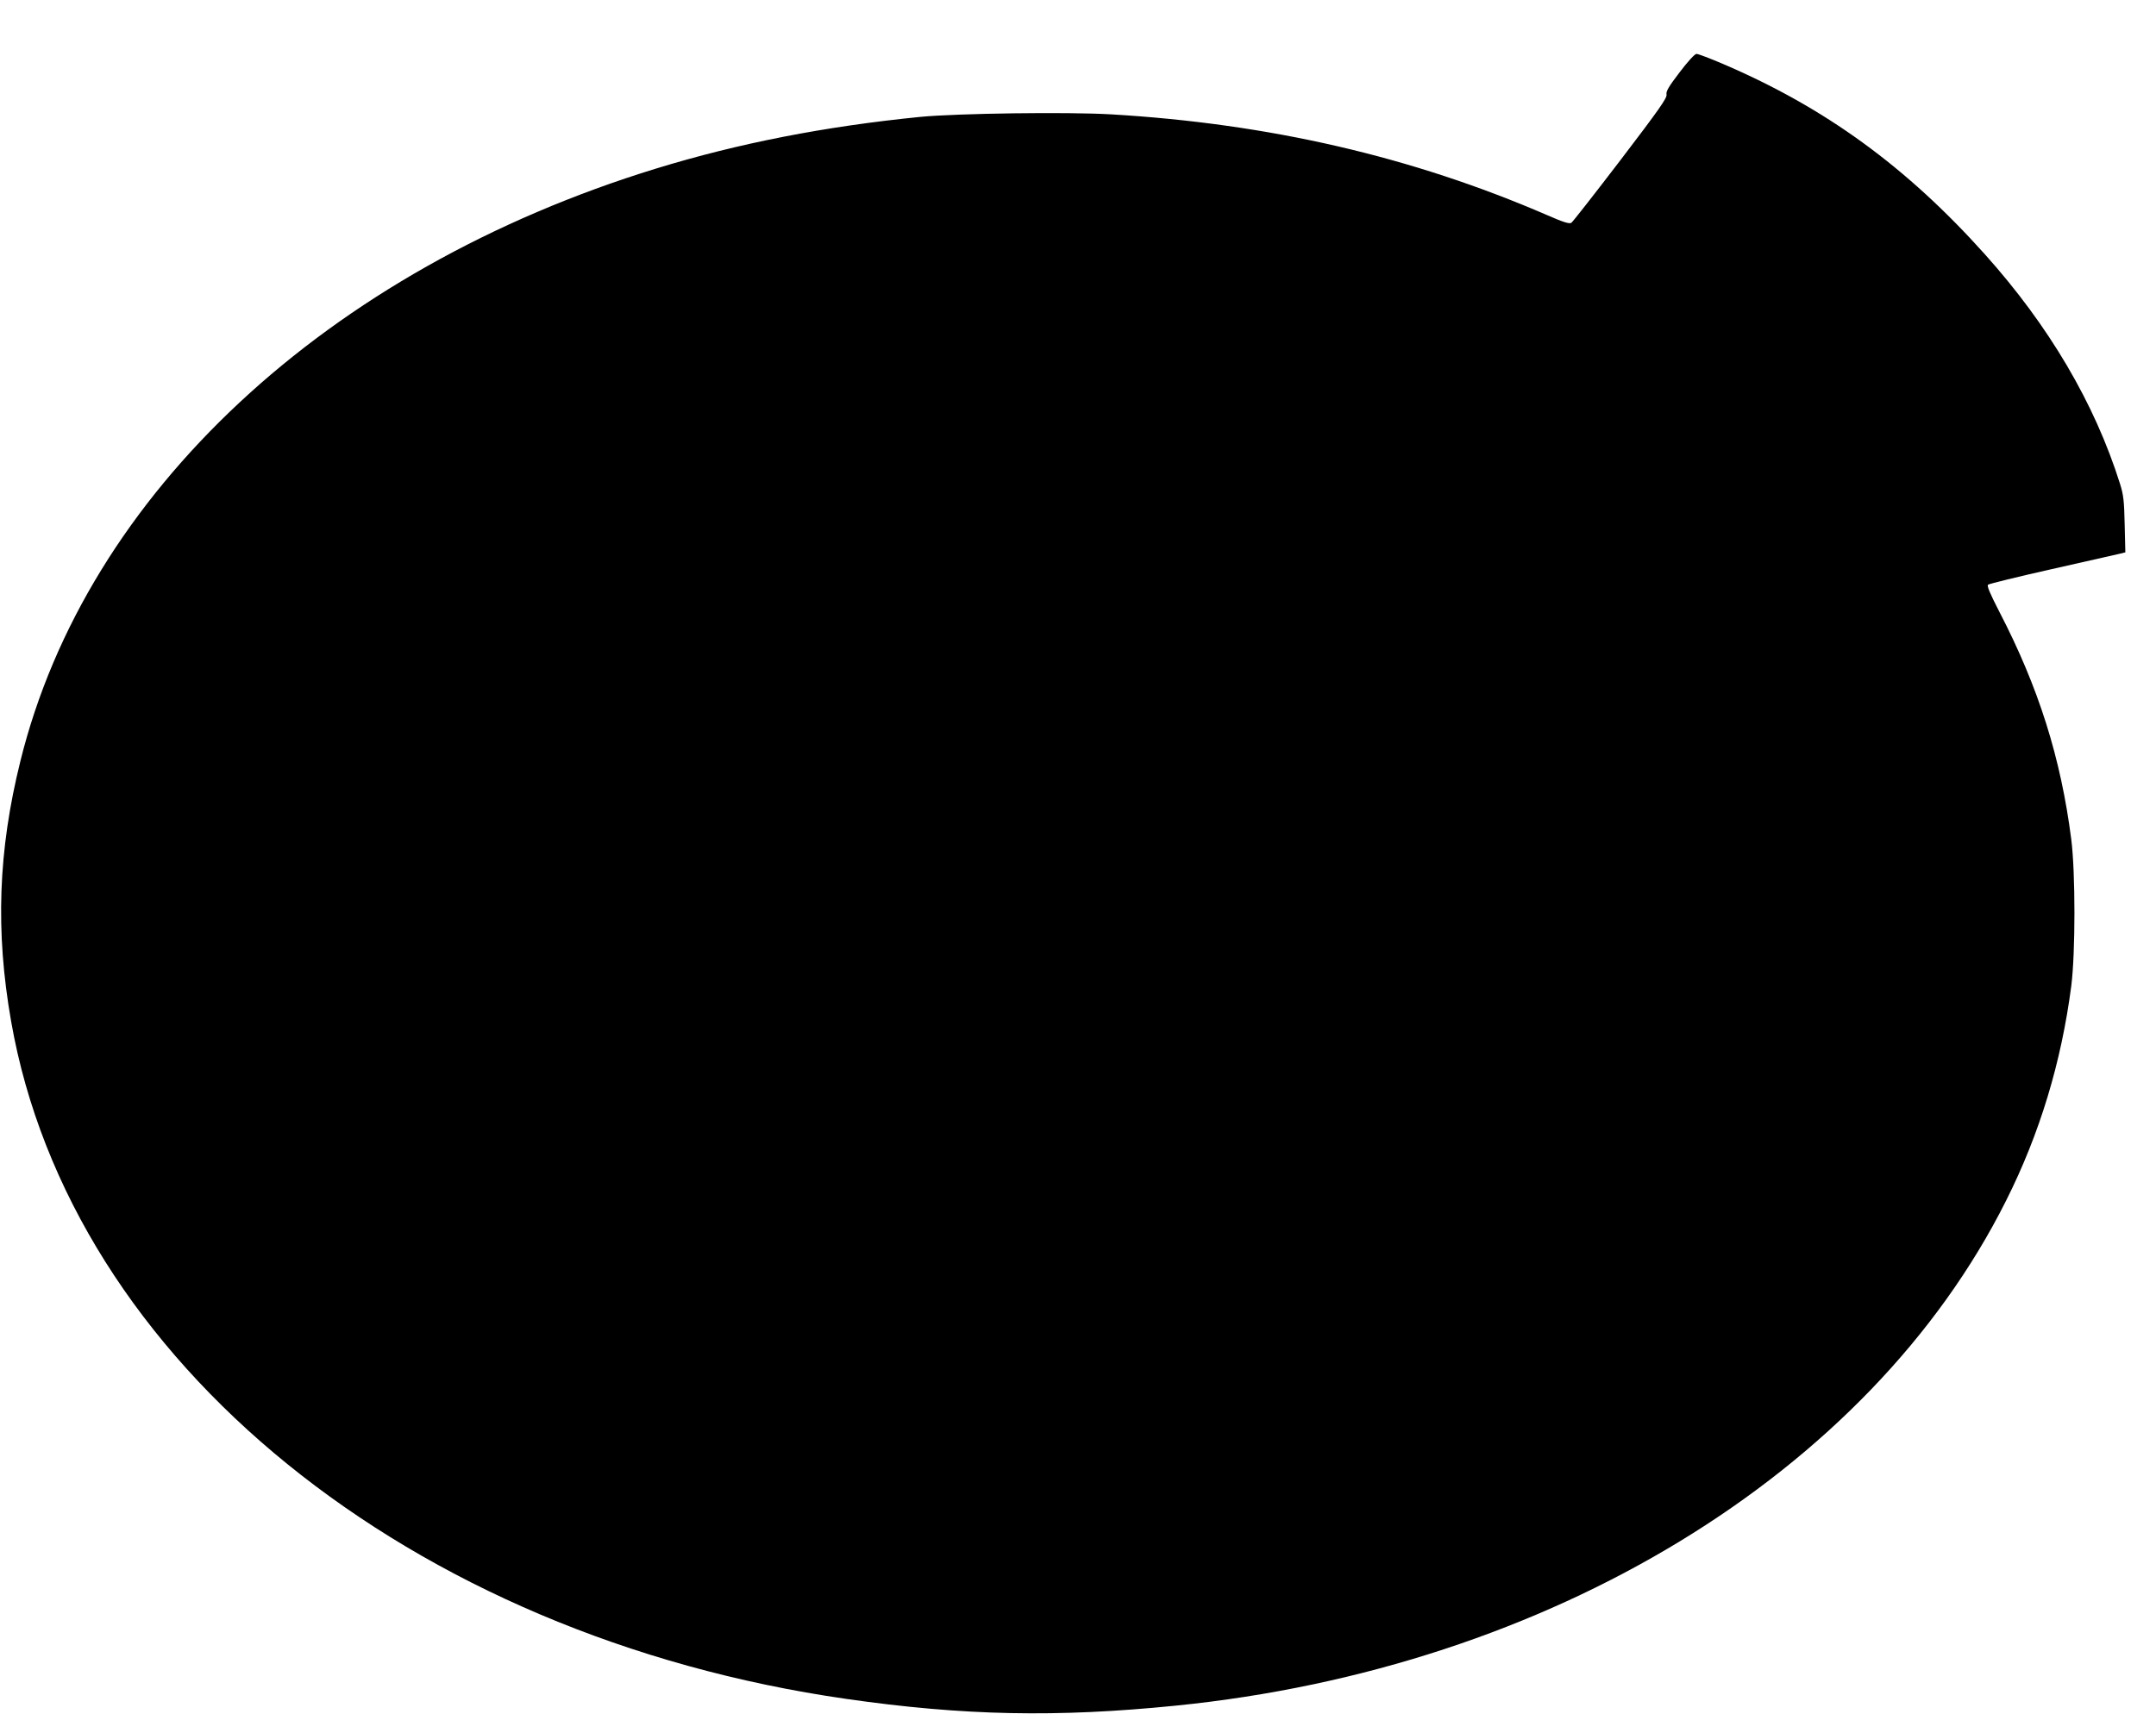 <?xml version="1.0" standalone="no"?>
<!DOCTYPE svg PUBLIC "-//W3C//DTD SVG 20010904//EN"
 "http://www.w3.org/TR/2001/REC-SVG-20010904/DTD/svg10.dtd">
<svg version="1.0" xmlns="http://www.w3.org/2000/svg"
 width="1280pt" height="1018pt" viewBox="0 0 1280 1018"
 preserveAspectRatio="xMidYMid meet">
<g transform="translate(0,1018) scale(0.1,-0.1)"
fill="#000000" stroke="none">
<path d="M9972 9751 c-65 -85 -82 -114 -78 -132 5 -20 -45 -90 -272 -388 -153
-200 -285 -369 -293 -374 -12 -8 -49 4 -145 46 -802 347 -1651 543 -2589 598
-257 15 -911 6 -1130 -15 -564 -56 -1078 -156 -1570 -307 -1954 -600 -3382
-1931 -3774 -3519 -132 -532 -149 -1009 -55 -1545 353 -2018 2367 -3652 4959
-4024 696 -100 1250 -111 1955 -40 2219 223 4118 1379 4930 2999 200 398 328
822 387 1275 25 197 25 672 0 870 -62 484 -194 903 -427 1352 -57 111 -75 154
-67 161 7 5 176 47 377 92 201 45 381 86 402 91 l36 9 -4 166 c-3 140 -7 176
-28 242 -151 479 -422 938 -802 1362 -466 520 -949 871 -1554 1130 -77 33
-148 60 -158 60 -10 0 -50 -43 -100 -109z"/>
</g>
</svg>
